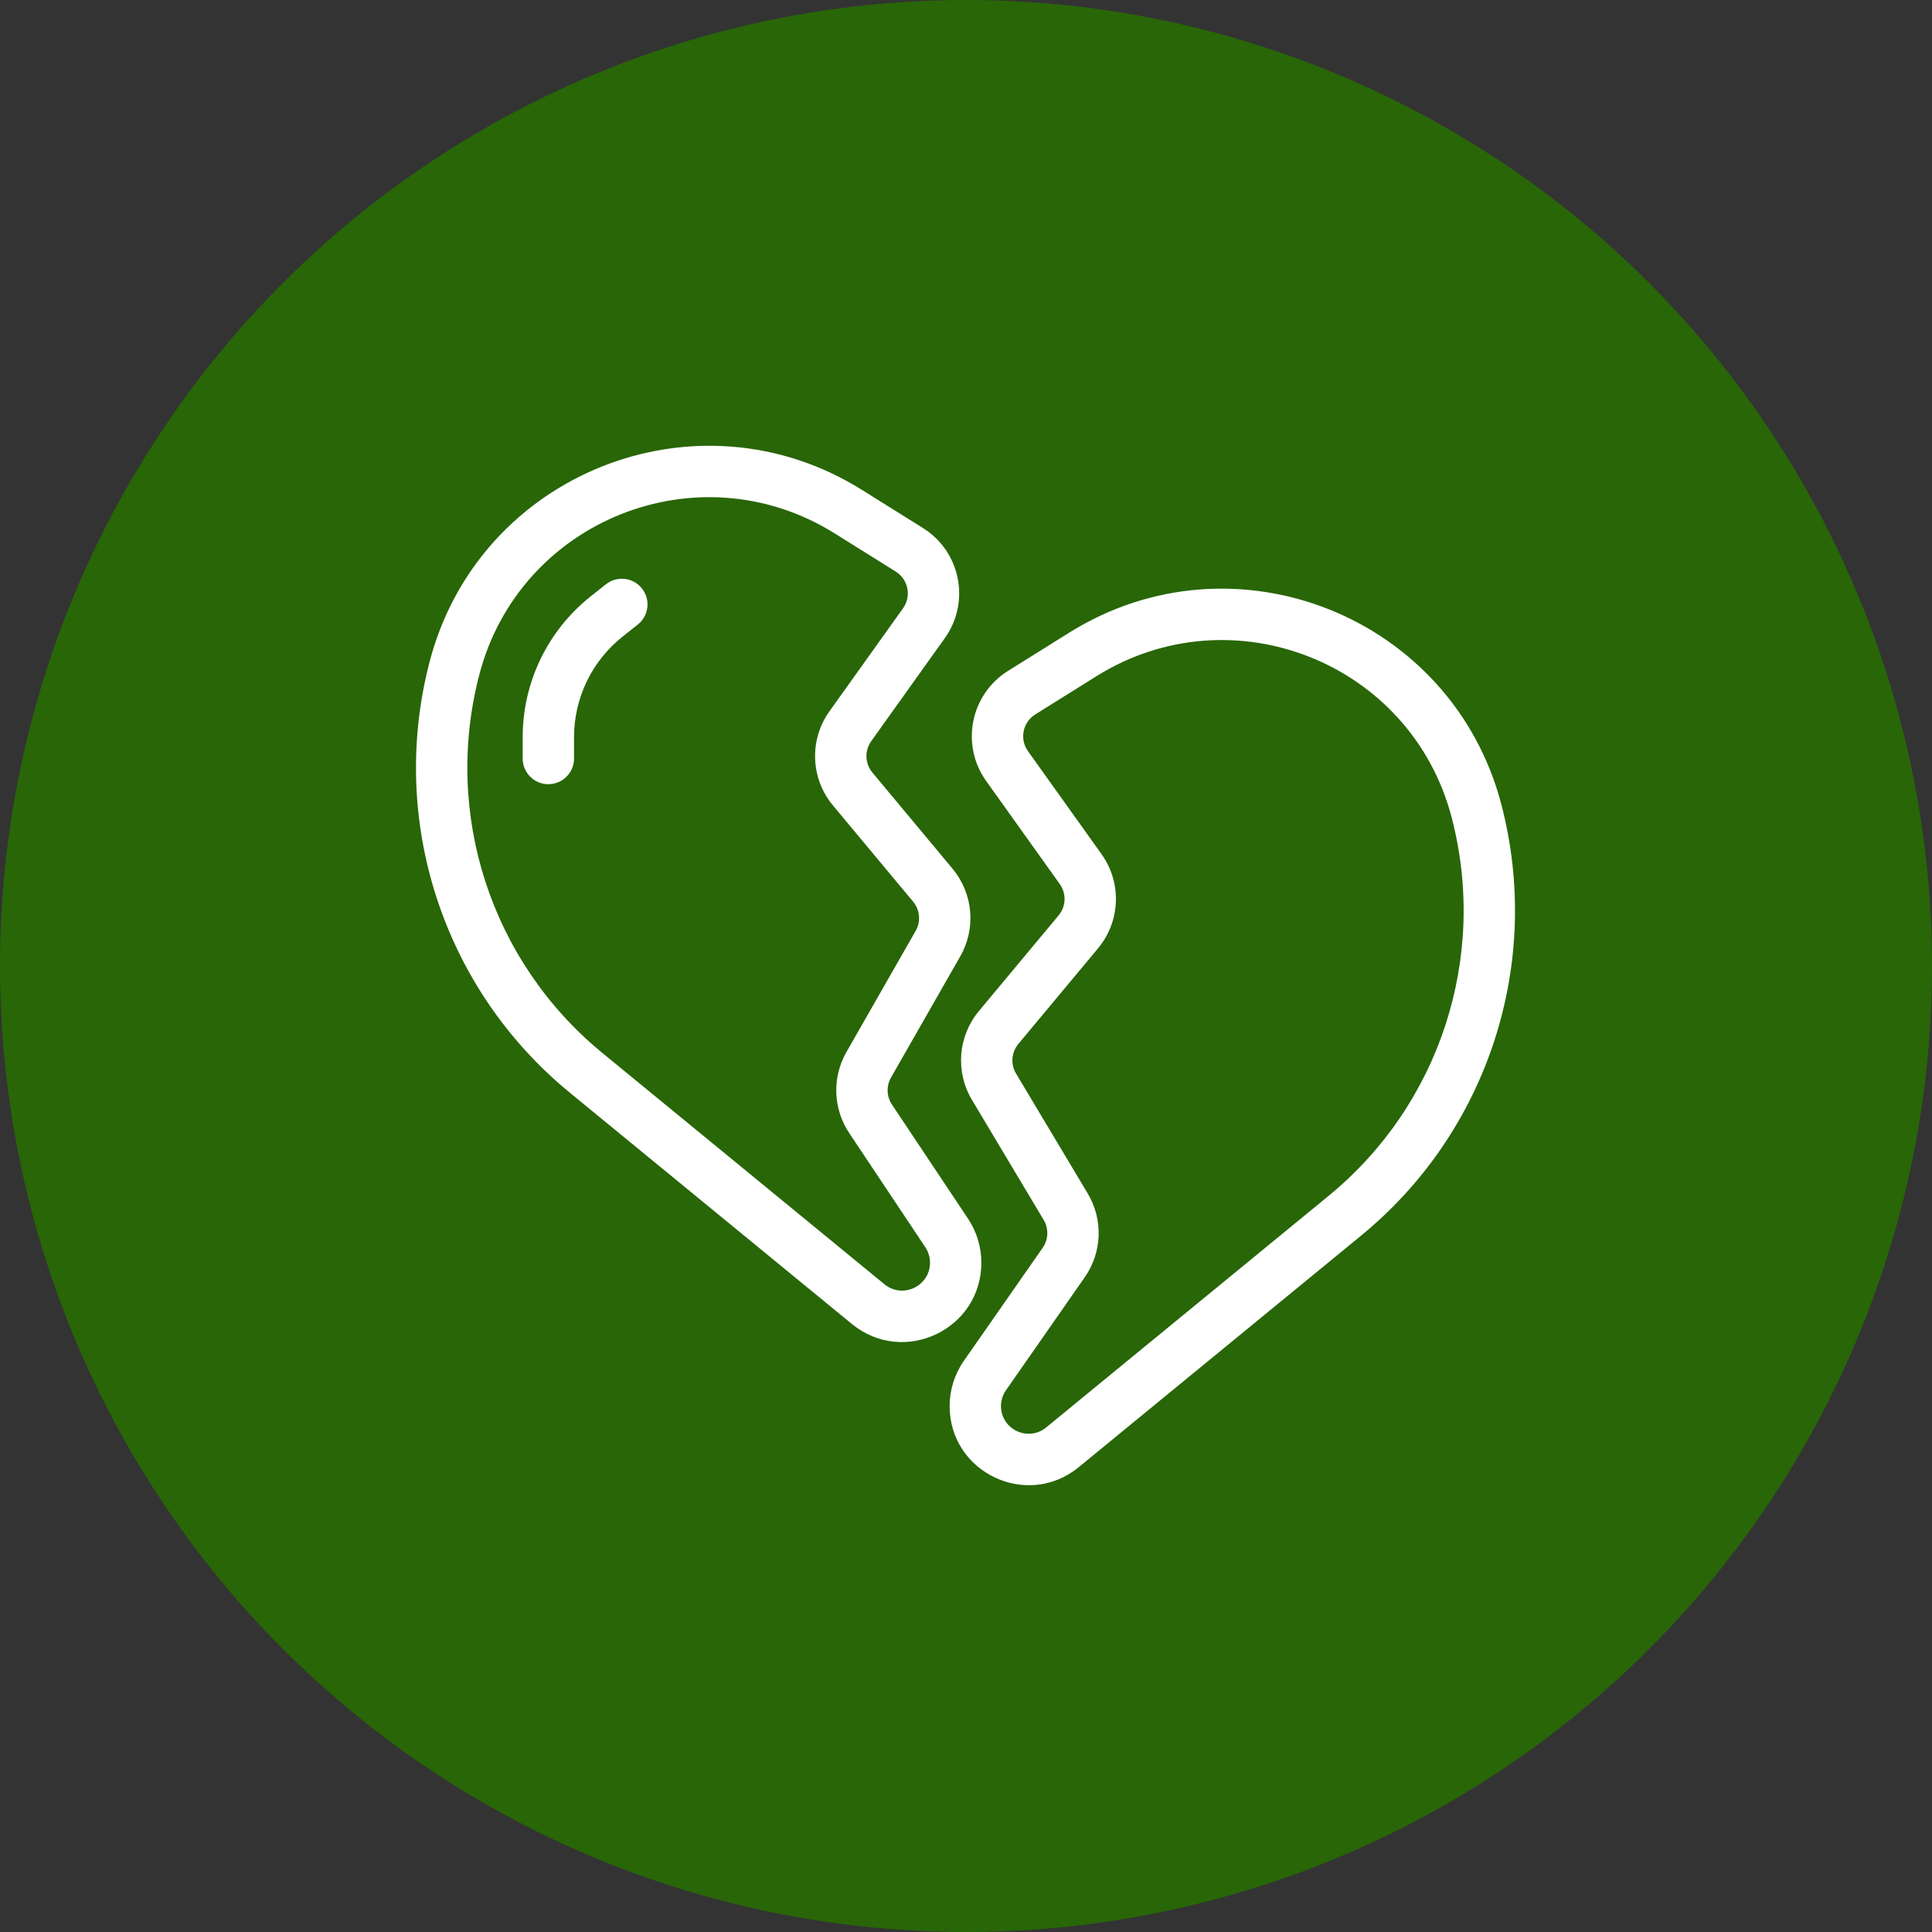 <?xml version="1.0" encoding="UTF-8" standalone="no"?>
<!DOCTYPE svg PUBLIC "-//W3C//DTD SVG 1.1//EN" "http://www.w3.org/Graphics/SVG/1.1/DTD/svg11.dtd">
<svg width="100%" height="100%" viewBox="0 0 65 65" version="1.1" xmlns="http://www.w3.org/2000/svg" xmlns:xlink="http://www.w3.org/1999/xlink" xml:space="preserve" xmlns:serif="http://www.serif.com/" style="fill-rule:evenodd;clip-rule:evenodd;stroke-linejoin:round;stroke-miterlimit:2;">
    <rect x="0" y="0" width="65" height="65" fill="#333333" stroke="none"/>
    <circle cx="32.5" cy="32.5" r="32.5" style="fill:rgb(40,102,7);"/>
    <g transform="matrix(0.081,0,0,0.081,11.749,11.749)">
        <path d="M457.918,194.53C441.131,130.177 366.729,100.588 310.33,135.837L284.949,151.7C279.733,154.96 278.349,161.942 281.922,166.946L312.493,209.745C320.954,221.589 320.354,237.649 311.036,248.83L277.931,288.557C275.029,292.038 274.645,296.971 276.969,300.858L306.761,350.707C313.218,361.513 312.74,375.1 305.54,385.425L272.783,432.407C271.441,434.334 270.72,436.625 270.72,438.974C270.72,448.663 281.986,453.995 289.481,447.851L406.835,351.62C453.062,313.713 473.009,252.375 457.918,194.53ZM299.025,117.746C367.631,74.867 458.138,110.861 478.56,189.145C495.753,255.049 473.028,324.93 420.363,368.115L303.008,464.348C281.587,481.911 249.387,466.673 249.387,438.974C249.387,432.262 251.445,425.711 255.283,420.205L288.041,373.225C290.441,369.781 290.601,365.252 288.448,361.651L258.656,311.802C251.684,300.137 252.841,285.34 261.542,274.901L294.647,235.172C297.754,231.445 297.954,226.093 295.134,222.144L264.563,179.345C253.839,164.333 257.997,143.388 273.643,133.61L299.025,117.746Z" style="fill:white;"/>
        <path d="M201.621,76.495C145.223,41.247 70.821,70.835 54.033,135.188C38.943,193.033 58.89,254.372 105.116,292.277L222.3,388.369C229.862,394.569 241.231,389.19 241.231,379.411C241.231,377.122 240.555,374.886 239.285,372.983L207.669,325.559C200.946,315.475 200.498,302.458 206.511,291.934L235.287,241.577C237.498,237.709 237.071,232.877 234.221,229.455L200.915,189.488C191.597,178.307 190.999,162.247 199.458,150.403L230.029,107.604C233.604,102.6 232.218,95.618 227.002,92.359L201.621,76.495ZM33.391,129.803C53.813,51.519 144.321,15.526 212.927,58.404L238.308,74.268C253.954,84.046 258.112,104.991 247.388,120.004L216.817,162.803C213.999,166.751 214.197,172.104 217.303,175.831L250.609,215.797C259.162,226.061 260.437,240.559 253.809,252.16L225.035,302.517C223.029,306.025 223.179,310.364 225.421,313.726L257.035,361.15C260.64,366.558 262.564,372.911 262.564,379.411C262.564,407.198 230.261,422.485 208.773,404.864L91.59,308.774C38.924,265.587 16.199,195.706 33.391,129.803Z" style="fill:white;"/>
        <path d="M121.589,99.379C125.249,103.994 124.474,110.704 119.859,114.364L113.577,119.345C100.82,129.462 93.382,144.852 93.382,161.134L93.382,170.006C93.382,175.897 88.607,180.673 82.716,180.673C76.825,180.673 72.049,175.897 72.049,170.006L72.049,161.134C72.049,138.339 82.461,116.793 100.322,102.629L106.603,97.648C111.219,93.988 117.928,94.763 121.589,99.379Z" style="fill:white;"/>
    </g>
</svg>
